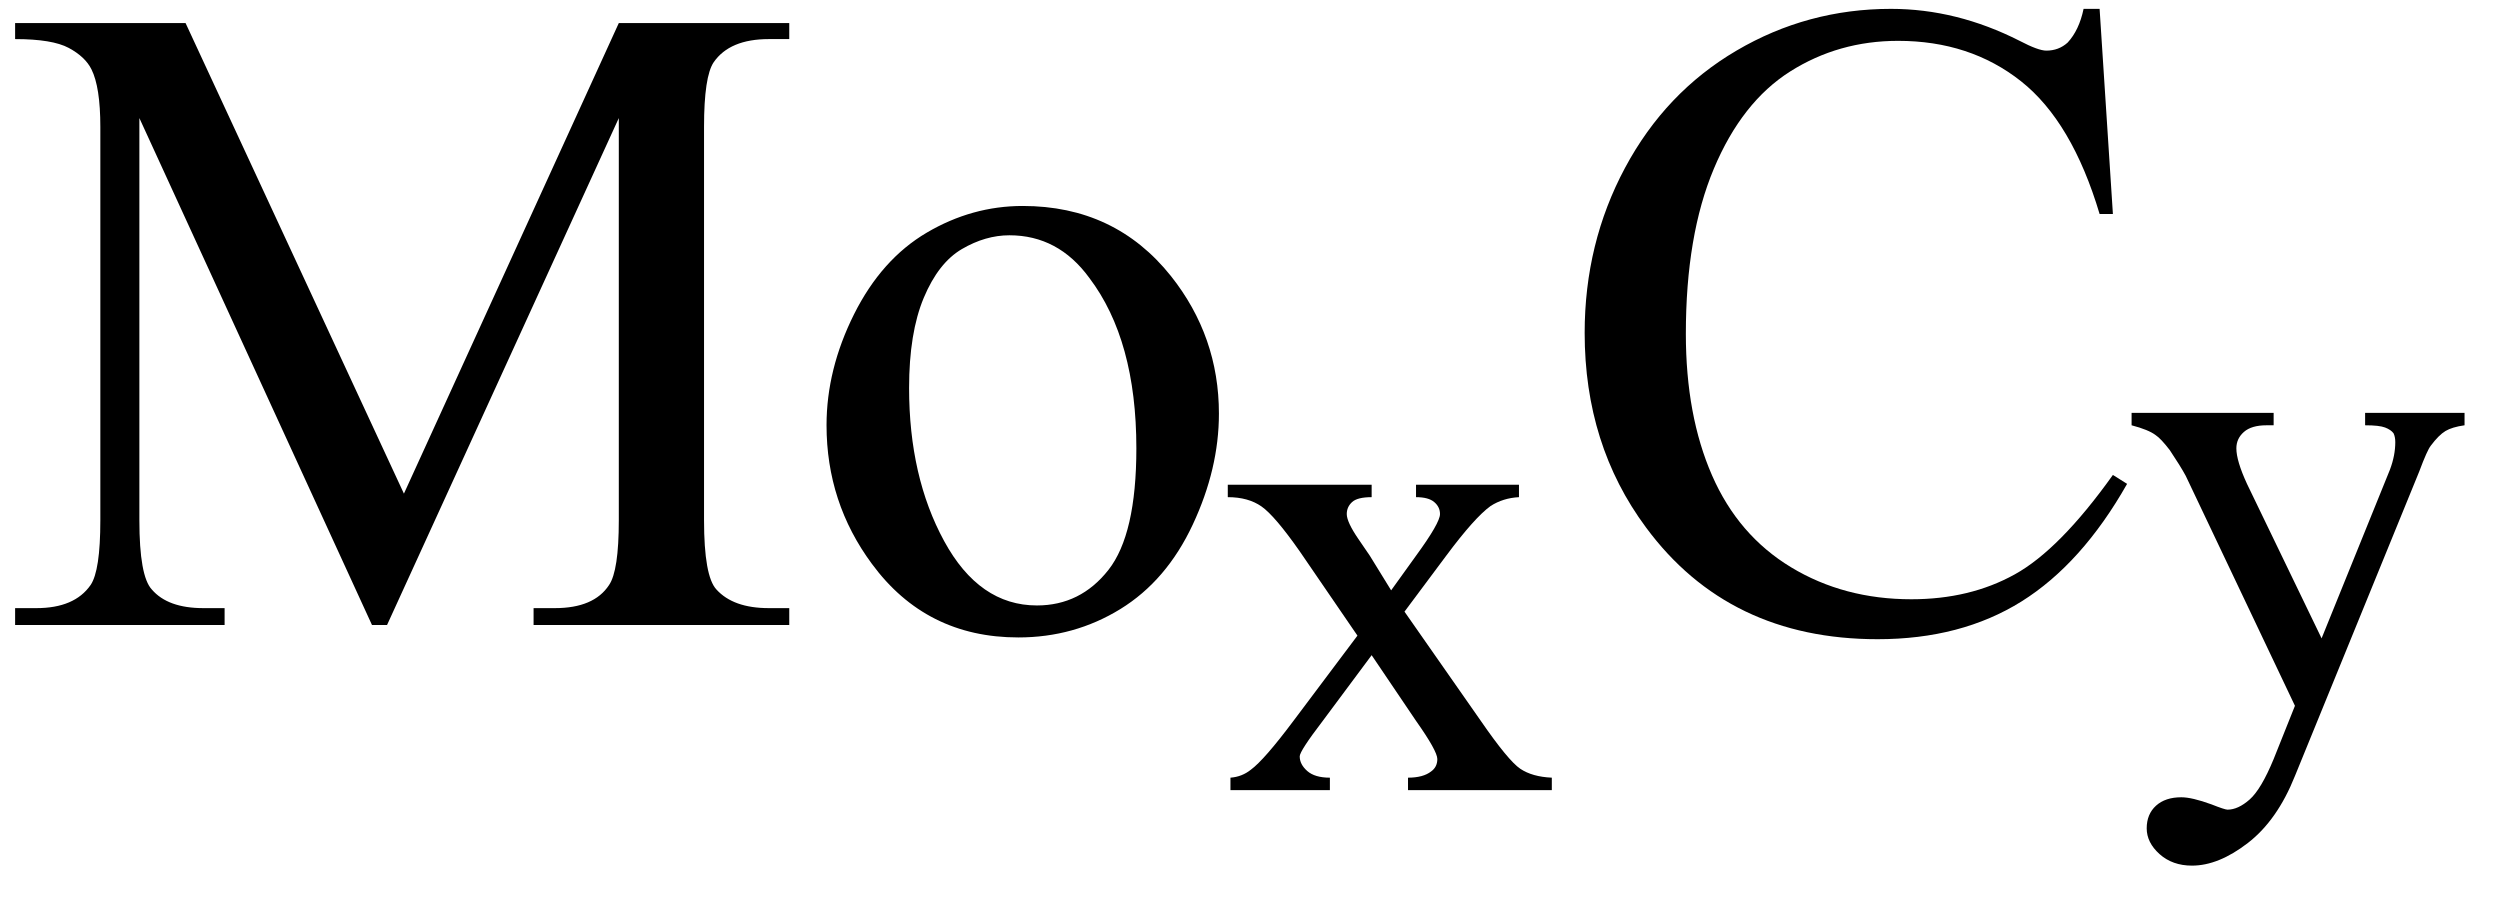 <svg xmlns="http://www.w3.org/2000/svg" xmlns:xlink="http://www.w3.org/1999/xlink" stroke-dasharray="none" shape-rendering="auto" font-family="'Dialog'" width="44" text-rendering="auto" fill-opacity="1" contentScriptType="text/ecmascript" color-interpolation="auto" color-rendering="auto" preserveAspectRatio="xMidYMid meet" font-size="12" fill="black" stroke="black" image-rendering="auto" stroke-miterlimit="10" zoomAndPan="magnify" version="1.0" stroke-linecap="square" stroke-linejoin="miter" contentStyleType="text/css" font-style="normal" height="16" stroke-width="1" stroke-dashoffset="0" font-weight="normal" stroke-opacity="1"><defs id="genericDefs"/><g><g text-rendering="optimizeLegibility" transform="translate(0,11)" color-rendering="optimizeQuality" color-interpolation="linearRGB" image-rendering="optimizeQuality"><path d="M6.547 0 L2.453 -8.922 L2.453 -1.844 Q2.453 -0.859 2.672 -0.625 Q2.953 -0.297 3.578 -0.297 L3.953 -0.297 L3.953 0 L0.266 0 L0.266 -0.297 L0.641 -0.297 Q1.312 -0.297 1.594 -0.703 Q1.766 -0.953 1.766 -1.844 L1.766 -8.766 Q1.766 -9.469 1.609 -9.781 Q1.5 -10 1.211 -10.156 Q0.922 -10.312 0.266 -10.312 L0.266 -10.594 L3.266 -10.594 L7.109 -2.312 L10.891 -10.594 L13.891 -10.594 L13.891 -10.312 L13.531 -10.312 Q12.844 -10.312 12.562 -9.906 Q12.391 -9.656 12.391 -8.766 L12.391 -1.844 Q12.391 -0.859 12.609 -0.625 Q12.906 -0.297 13.531 -0.297 L13.891 -0.297 L13.891 0 L9.391 0 L9.391 -0.297 L9.766 -0.297 Q10.453 -0.297 10.719 -0.703 Q10.891 -0.953 10.891 -1.844 L10.891 -8.922 L6.812 0 L6.547 0 ZM18 -7.375 Q19.625 -7.375 20.609 -6.141 Q21.453 -5.078 21.453 -3.719 Q21.453 -2.75 20.992 -1.766 Q20.531 -0.781 19.719 -0.281 Q18.906 0.219 17.922 0.219 Q16.297 0.219 15.344 -1.078 Q14.547 -2.156 14.547 -3.516 Q14.547 -4.5 15.031 -5.469 Q15.516 -6.438 16.312 -6.906 Q17.109 -7.375 18 -7.375 ZM17.766 -6.859 Q17.344 -6.859 16.93 -6.617 Q16.516 -6.375 16.258 -5.758 Q16 -5.141 16 -4.172 Q16 -2.609 16.617 -1.477 Q17.234 -0.344 18.25 -0.344 Q19.016 -0.344 19.508 -0.969 Q20 -1.594 20 -3.109 Q20 -5.016 19.172 -6.109 Q18.625 -6.859 17.766 -6.859 Z" stroke="none"/></g><g text-rendering="optimizeLegibility" transform="translate(21.453,13.906)" color-rendering="optimizeQuality" color-interpolation="linearRGB" image-rendering="optimizeQuality"><path d="M0.156 -5.375 L2.688 -5.375 L2.688 -5.156 Q2.438 -5.156 2.344 -5.07 Q2.25 -4.984 2.25 -4.859 Q2.25 -4.719 2.453 -4.422 Q2.516 -4.328 2.656 -4.125 L3.031 -3.516 L3.469 -4.125 Q3.891 -4.703 3.891 -4.859 Q3.891 -4.984 3.789 -5.07 Q3.688 -5.156 3.469 -5.156 L3.469 -5.375 L5.281 -5.375 L5.281 -5.156 Q5 -5.141 4.781 -5 Q4.5 -4.797 4 -4.125 L3.266 -3.141 L4.609 -1.219 Q5.094 -0.516 5.305 -0.375 Q5.516 -0.234 5.859 -0.219 L5.859 0 L3.328 0 L3.328 -0.219 Q3.594 -0.219 3.734 -0.328 Q3.844 -0.406 3.844 -0.547 Q3.844 -0.688 3.469 -1.219 L2.688 -2.375 L1.828 -1.219 Q1.422 -0.688 1.422 -0.594 Q1.422 -0.453 1.555 -0.336 Q1.688 -0.219 1.953 -0.219 L1.953 0 L0.203 0 L0.203 -0.219 Q0.406 -0.234 0.562 -0.359 Q0.797 -0.531 1.312 -1.219 L2.438 -2.719 L1.422 -4.203 Q0.984 -4.828 0.75 -4.992 Q0.516 -5.156 0.156 -5.156 L0.156 -5.375 Z" stroke="none"/></g><g text-rendering="optimizeLegibility" transform="translate(27.312,11)" color-rendering="optimizeQuality" color-interpolation="linearRGB" image-rendering="optimizeQuality"><path d="M9.641 -10.844 L9.875 -7.234 L9.641 -7.234 Q9.156 -8.859 8.258 -9.57 Q7.359 -10.281 6.094 -10.281 Q5.047 -10.281 4.195 -9.742 Q3.344 -9.203 2.852 -8.031 Q2.359 -6.859 2.359 -5.125 Q2.359 -3.688 2.82 -2.633 Q3.281 -1.578 4.211 -1.016 Q5.141 -0.453 6.328 -0.453 Q7.359 -0.453 8.148 -0.891 Q8.938 -1.328 9.875 -2.641 L10.125 -2.484 Q9.328 -1.078 8.266 -0.414 Q7.203 0.25 5.734 0.25 Q3.109 0.25 1.656 -1.719 Q0.578 -3.172 0.578 -5.141 Q0.578 -6.719 1.289 -8.047 Q2 -9.375 3.25 -10.109 Q4.5 -10.844 5.969 -10.844 Q7.125 -10.844 8.234 -10.281 Q8.562 -10.109 8.703 -10.109 Q8.922 -10.109 9.078 -10.25 Q9.281 -10.469 9.359 -10.844 L9.641 -10.844 Z" stroke="none"/></g><g text-rendering="optimizeLegibility" transform="translate(37.438,12.641)" color-rendering="optimizeQuality" color-interpolation="linearRGB" image-rendering="optimizeQuality"><path d="M0.078 -5.375 L2.578 -5.375 L2.578 -5.156 L2.453 -5.156 Q2.188 -5.156 2.055 -5.039 Q1.922 -4.922 1.922 -4.75 Q1.922 -4.531 2.109 -4.125 L3.422 -1.406 L4.625 -4.375 Q4.719 -4.625 4.719 -4.859 Q4.719 -4.953 4.688 -5.016 Q4.641 -5.078 4.539 -5.117 Q4.438 -5.156 4.188 -5.156 L4.188 -5.375 L5.938 -5.375 L5.938 -5.156 Q5.719 -5.125 5.602 -5.055 Q5.484 -4.984 5.344 -4.797 Q5.281 -4.719 5.141 -4.344 L2.953 1.016 Q2.641 1.797 2.125 2.195 Q1.609 2.594 1.141 2.594 Q0.797 2.594 0.57 2.391 Q0.344 2.188 0.344 1.938 Q0.344 1.688 0.508 1.539 Q0.672 1.391 0.953 1.391 Q1.141 1.391 1.484 1.516 Q1.719 1.609 1.766 1.609 Q1.953 1.609 2.156 1.43 Q2.359 1.25 2.578 0.719 L2.953 -0.219 L1.031 -4.266 Q0.938 -4.438 0.75 -4.719 Q0.594 -4.922 0.5 -4.984 Q0.375 -5.078 0.078 -5.156 L0.078 -5.375 Z" stroke="none"/></g></g></svg>